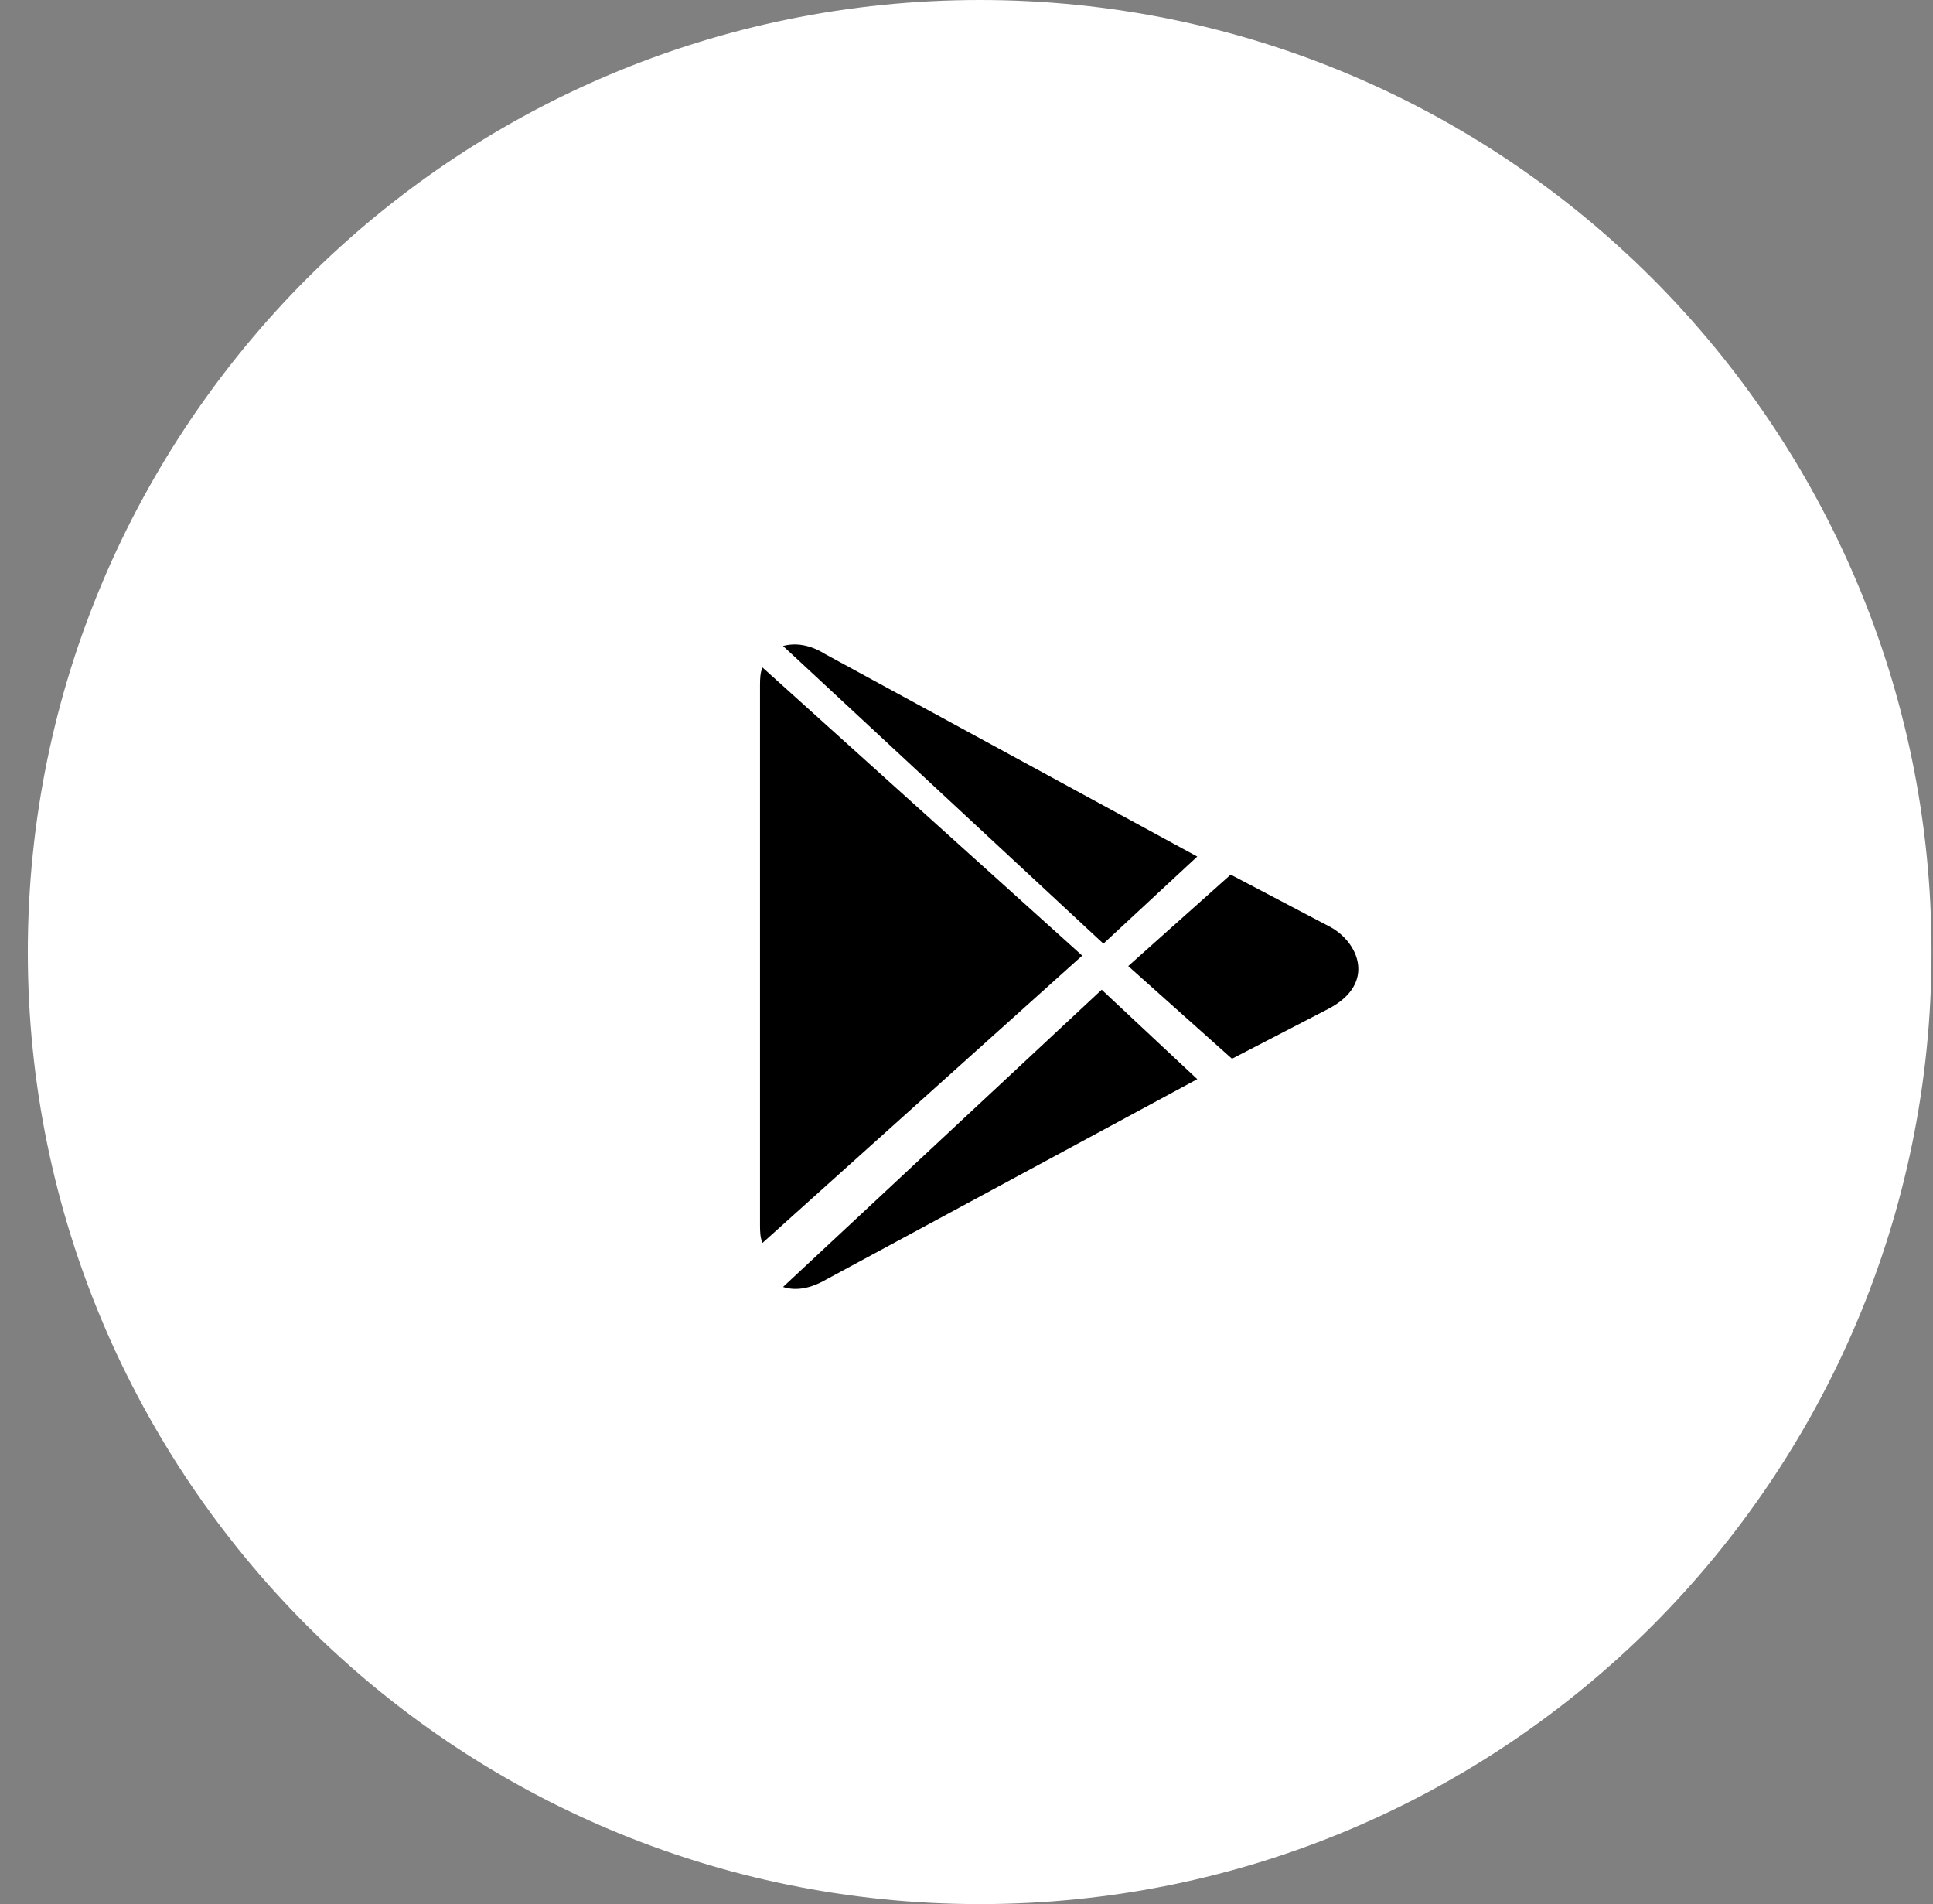 <svg width="66" height="65" viewBox="0 0 66 65" fill="none" xmlns="http://www.w3.org/2000/svg">
<rect x="0" y="0" width="66" height="65" fill="#808080" stroke="none"/>
<g id="Group 9">
<path id="Shape" d="M56.433 9.521C50.549 3.636 42.418 0 33.459 0C24.482 0 16.35 3.636 10.467 9.521C4.602 15.404 0.95 23.52 0.95 32.501C0.95 41.479 4.602 49.596 10.467 55.481C16.35 61.365 24.482 65 33.459 65C42.418 65 50.549 61.365 56.433 55.481C62.298 49.596 65.95 41.479 65.95 32.501C65.95 23.52 62.298 15.404 56.433 9.521Z" fill="white"/>
<g id="Group 5">
<path id="Shape_2" d="M26.035 22.786C25.959 22.957 25.95 23.158 25.95 23.387V41.842C25.95 42.057 25.959 42.257 26.035 42.429L36.95 32.622L26.035 22.786Z" fill="black"/>
<path id="Shape_3" d="M40.879 29.24L28.18 22.332C27.668 22.009 27.172 21.935 26.736 22.052L37.674 32.214L40.879 29.24Z" fill="black"/>
<path id="Shape_4" d="M45.412 31.639L42.02 29.857L38.522 32.979L42.064 36.143L45.367 34.433C46.995 33.577 46.392 32.166 45.412 31.639Z" fill="black"/>
<path id="Shape_5" d="M26.736 43.933C27.185 44.081 27.693 43.977 28.203 43.682L40.879 36.839L37.616 33.786L26.736 43.933Z" fill="black"/>
</g>
</g>
</svg>
